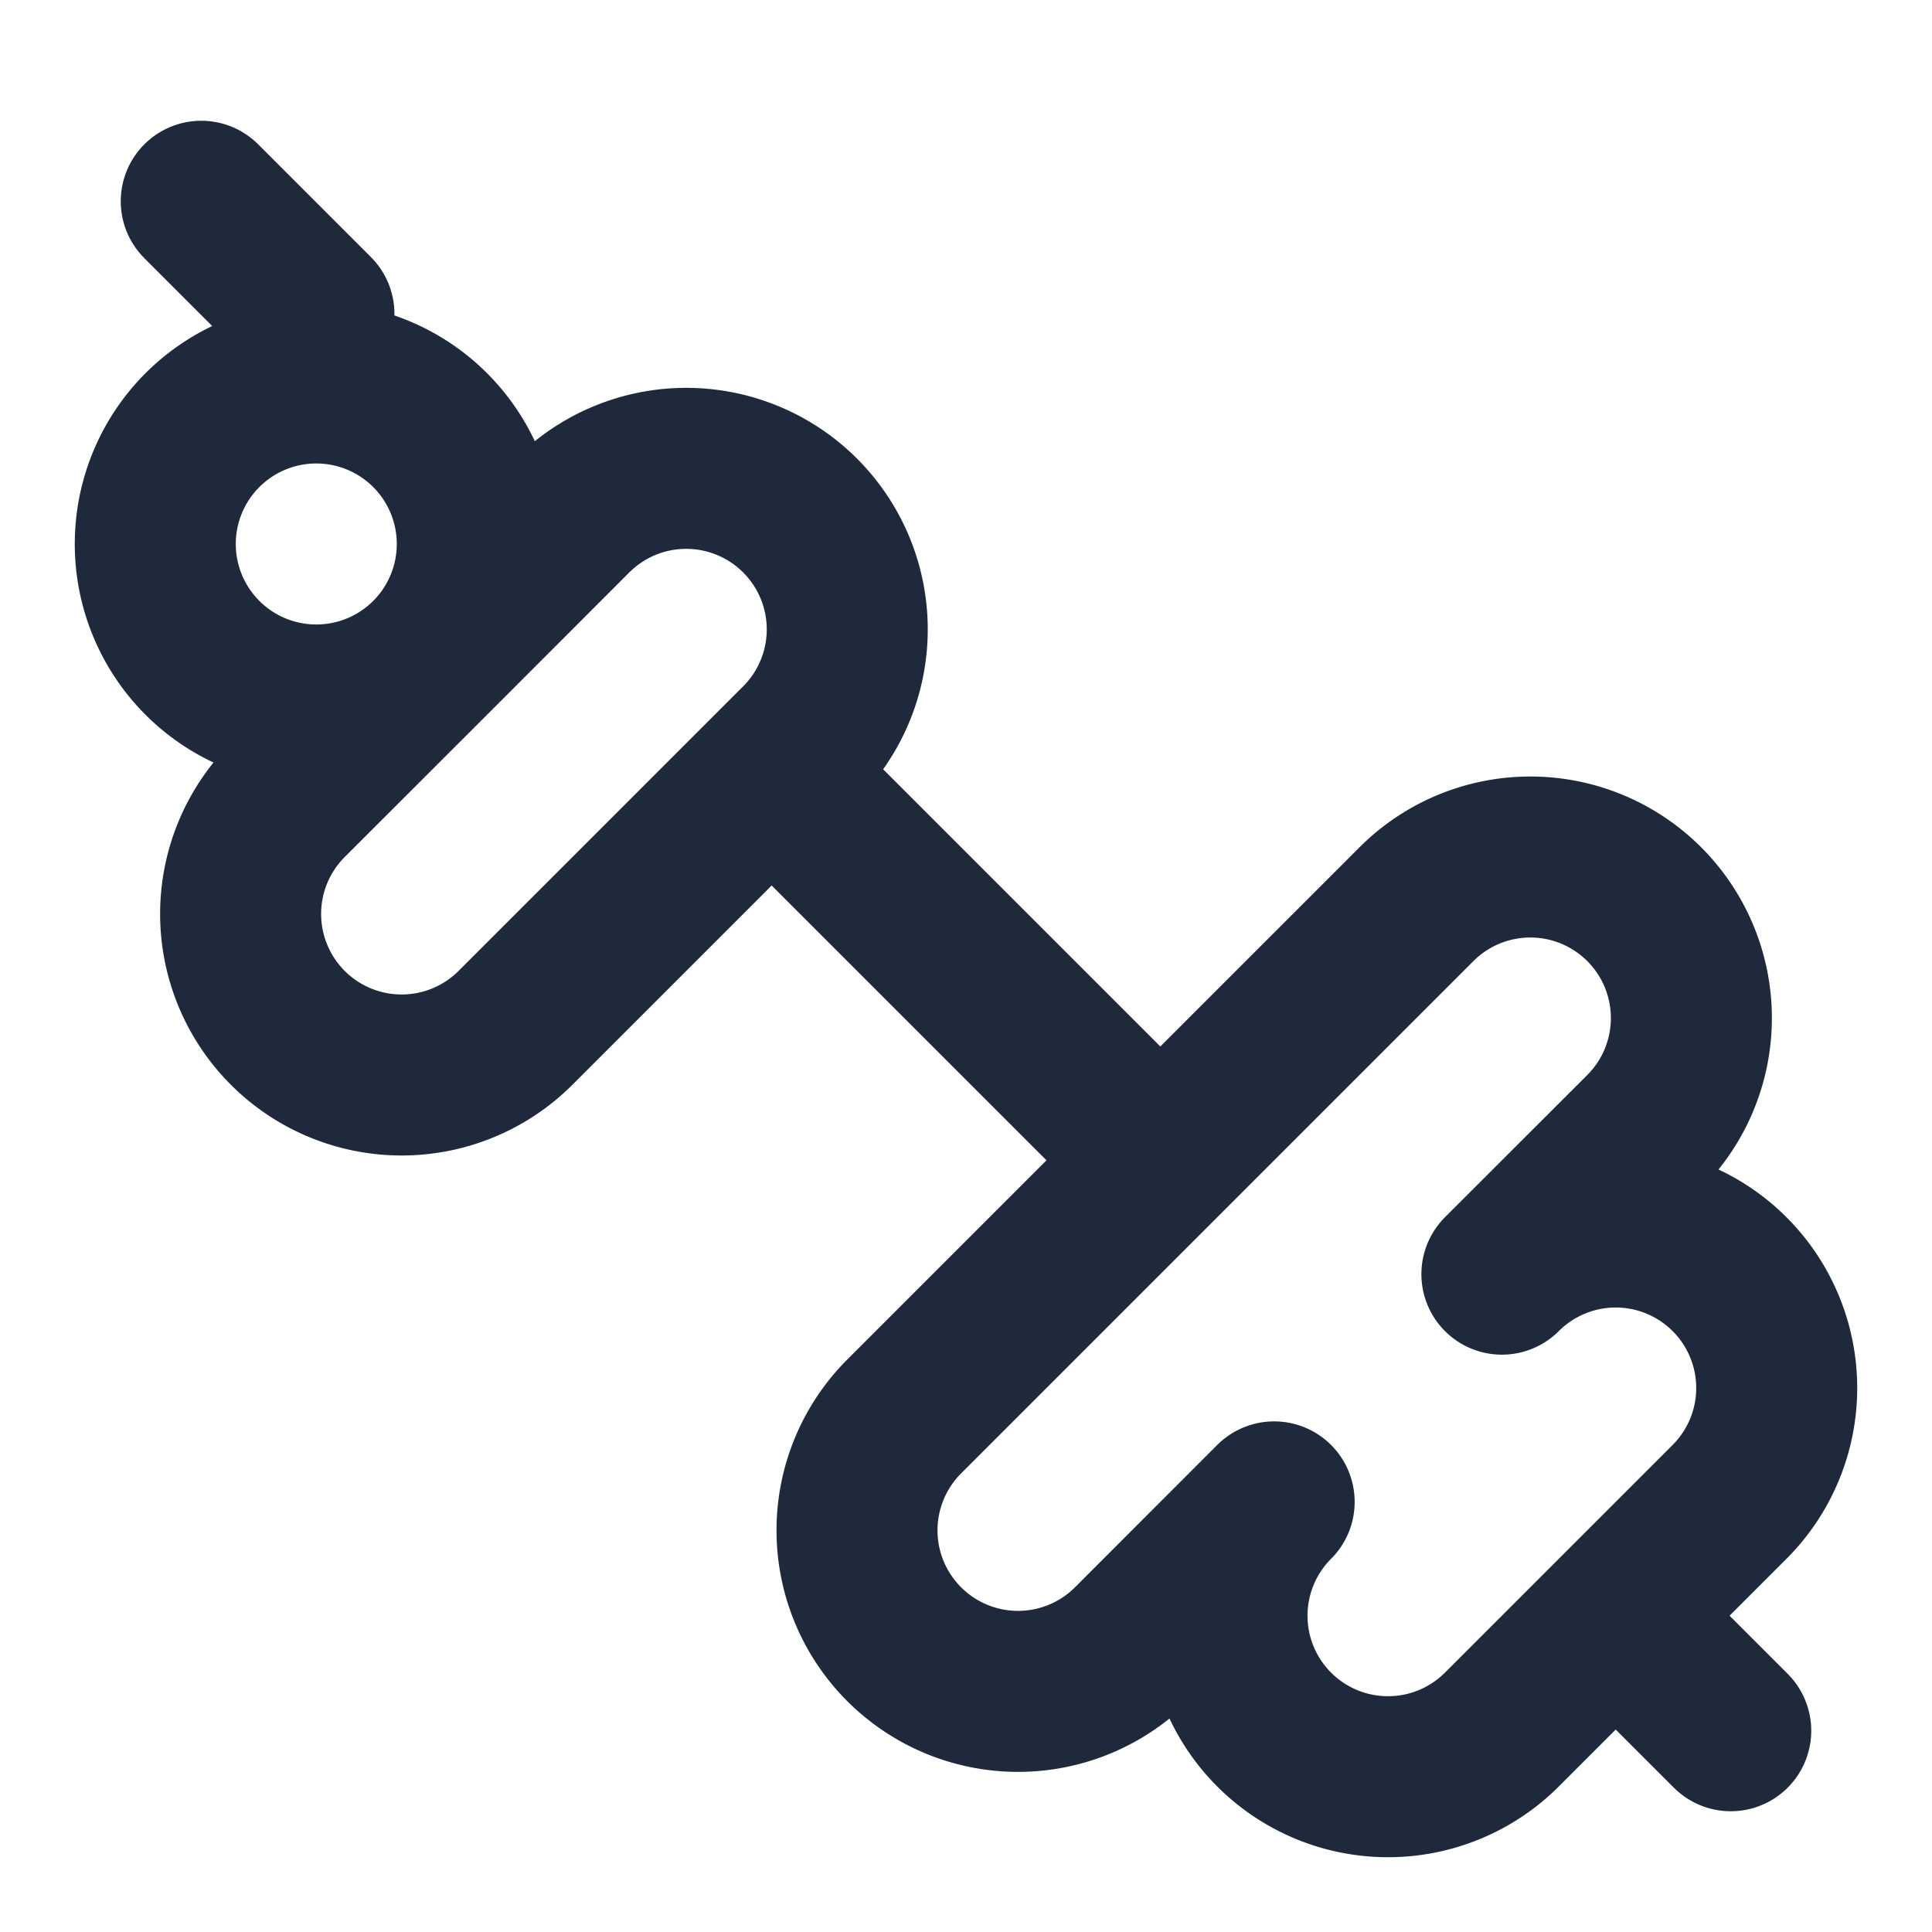 <svg xmlns="http://www.w3.org/2000/svg" viewBox="0 0 24 24" fill="none" stroke="#1e293b" stroke-width="2" stroke-linecap="round" stroke-linejoin="round">
  <path d="M14.4 14.4 9.6 9.6"/>
  <path d="M18.657 21.485a2 2 0 1 1-2.829-2.828l-1.767 1.768a2 2 0 1 1-2.829-2.829l6.364-6.364a2 2 0 1 1 2.829 2.829l-1.768 1.767a2 2 0 1 1 2.828 2.829z"/>
  <path d="m21.5 21.5-1.4-1.4"/>
  <path d="M3.9 3.9 2.5 2.5"/>
  <path d="M6.404 12.768a2 2 0 1 1-2.829-2.829l1.768-1.767a2 2 0 1 1-2.828-2.829 2 2 0 1 1 2.828 2.829l1.767-1.768a2 2 0 1 1 2.829 2.829z"/>
</svg>
